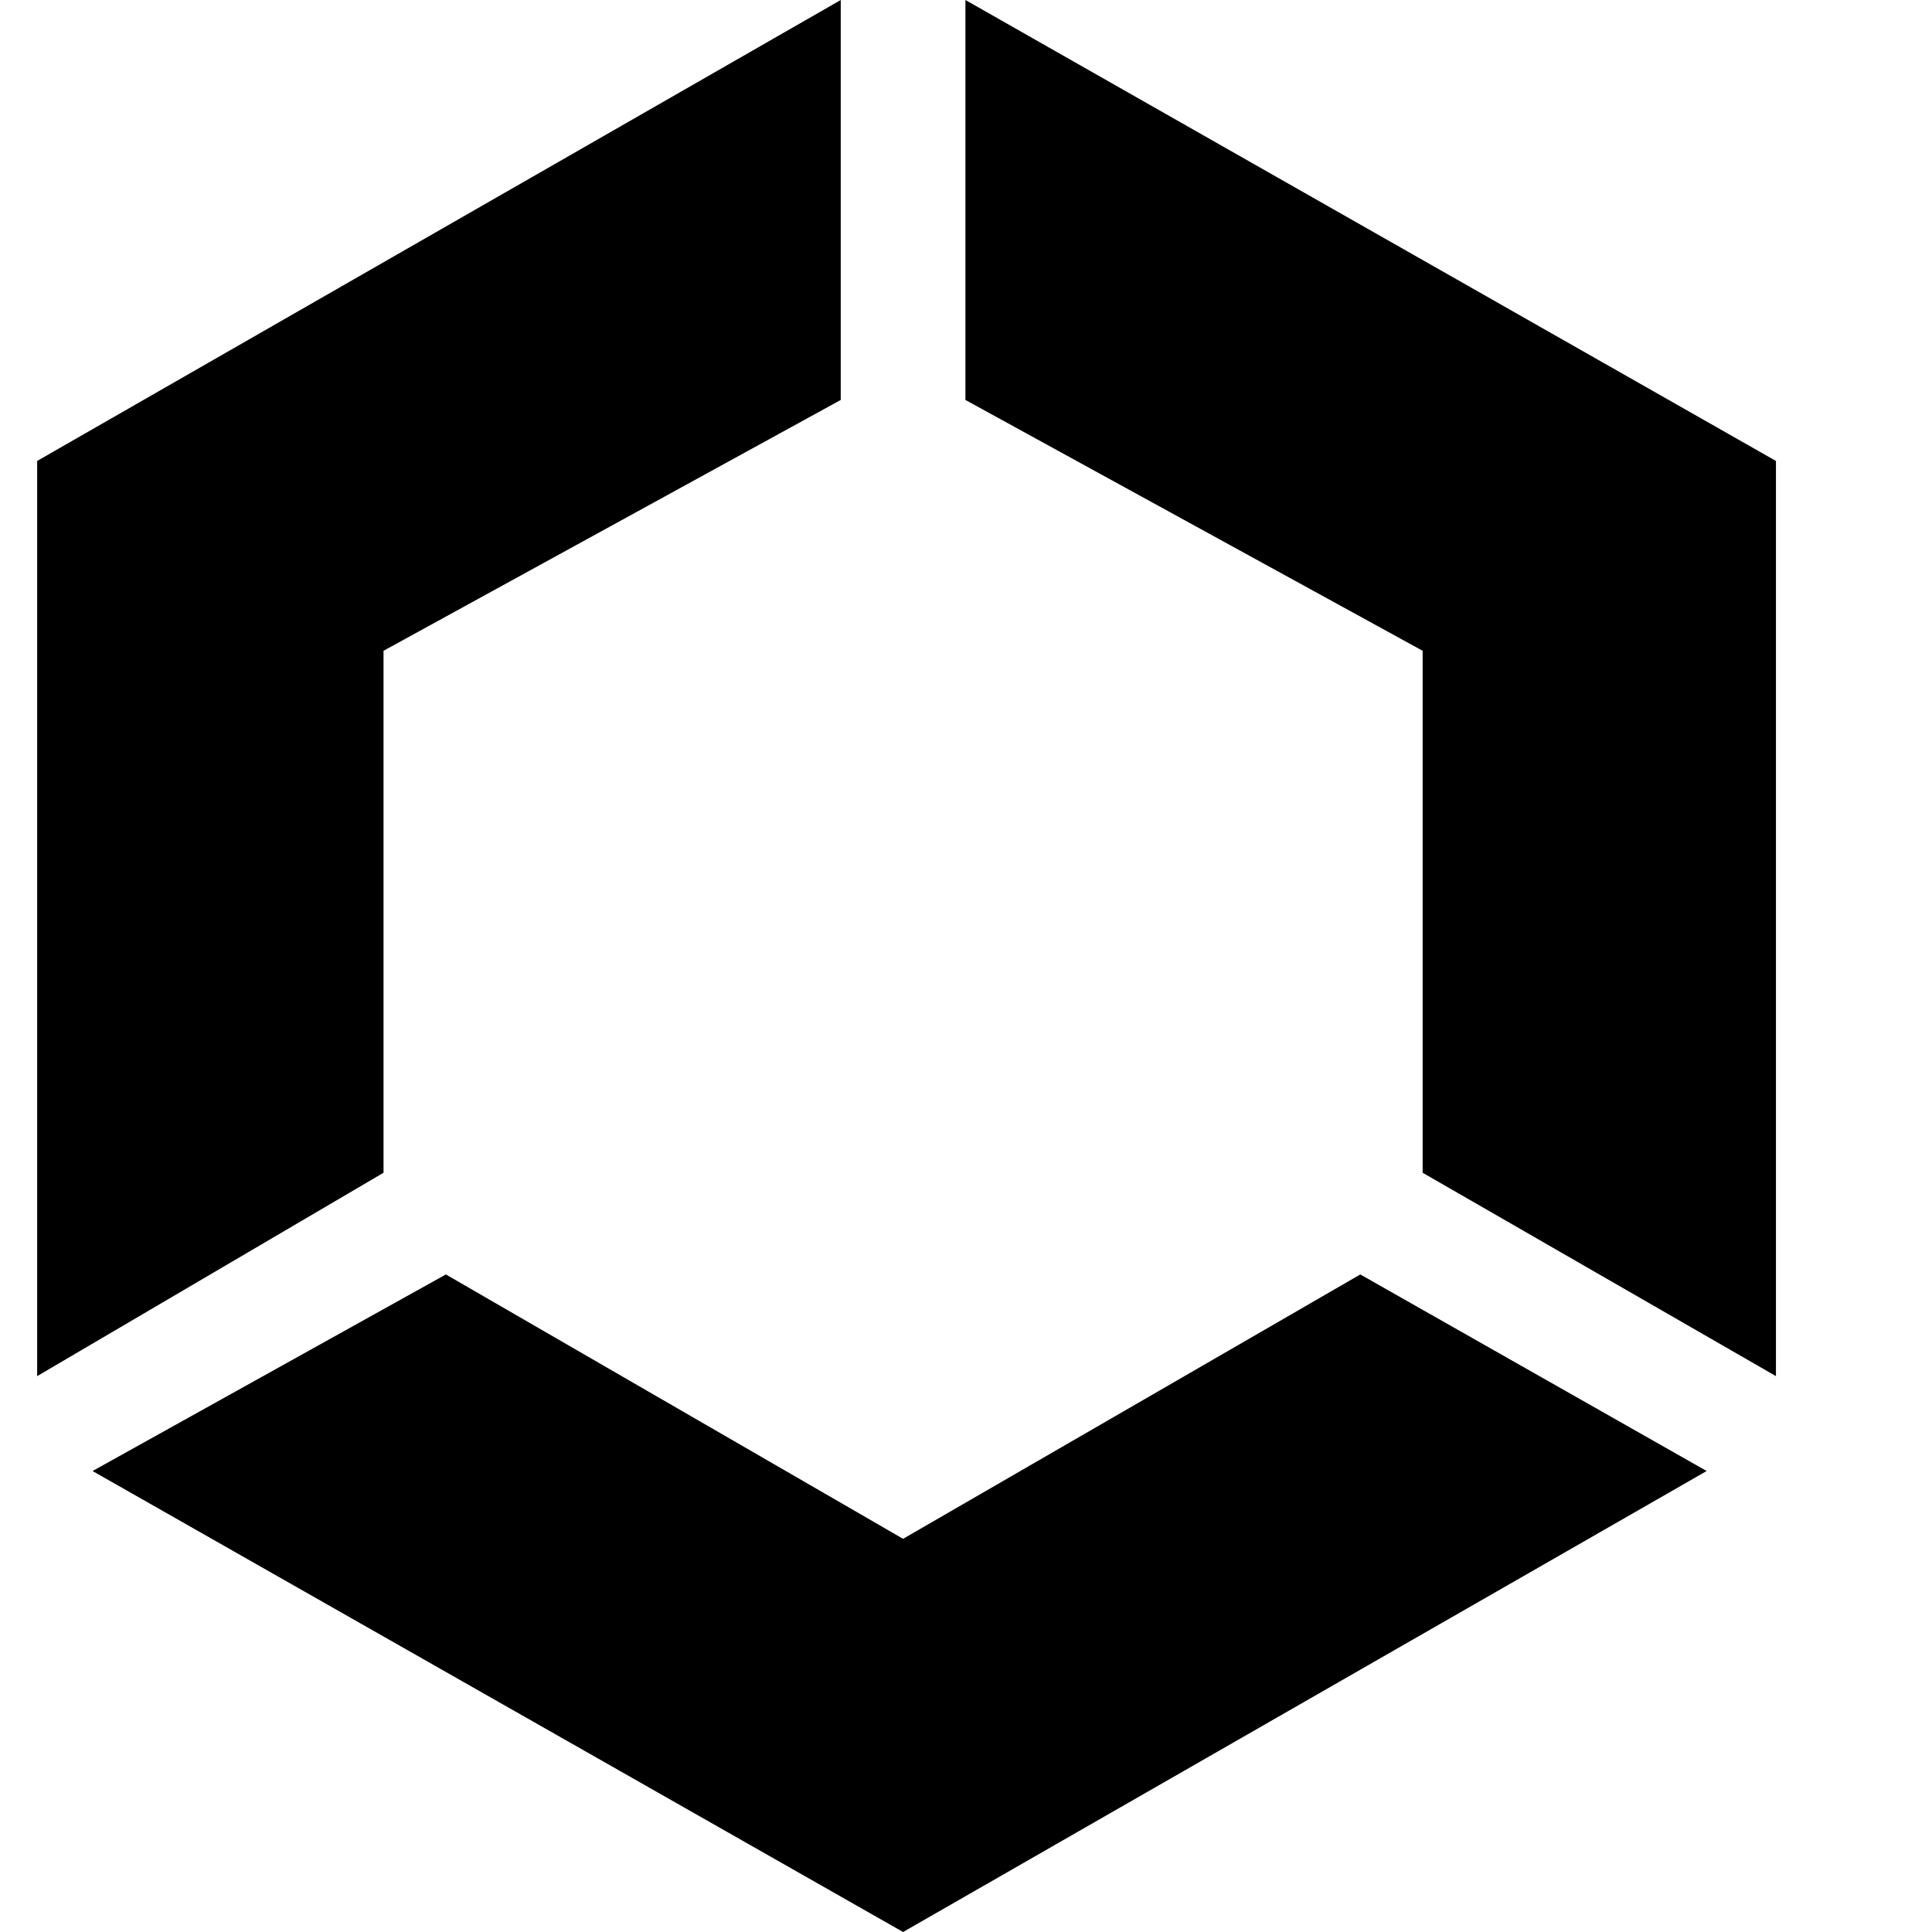 <svg width="78" height="78" viewBox="0 0 78 78" fill="none" xmlns="http://www.w3.org/2000/svg">
<path d="M38.977 16.147V0L71.7 18.61V55.558L57.436 47.347V26.274L38.977 16.147Z" fill="black"/>
<path d="M33.943 16.147V0L1.5 18.61V55.558L15.484 47.347V26.274L33.943 16.147Z" fill="black"/>
<path d="M36.46 62.126L18.001 51.453L3.737 59.389L36.46 78L68.903 59.389L54.919 51.453L36.46 62.126Z" fill="black"/>
</svg>
